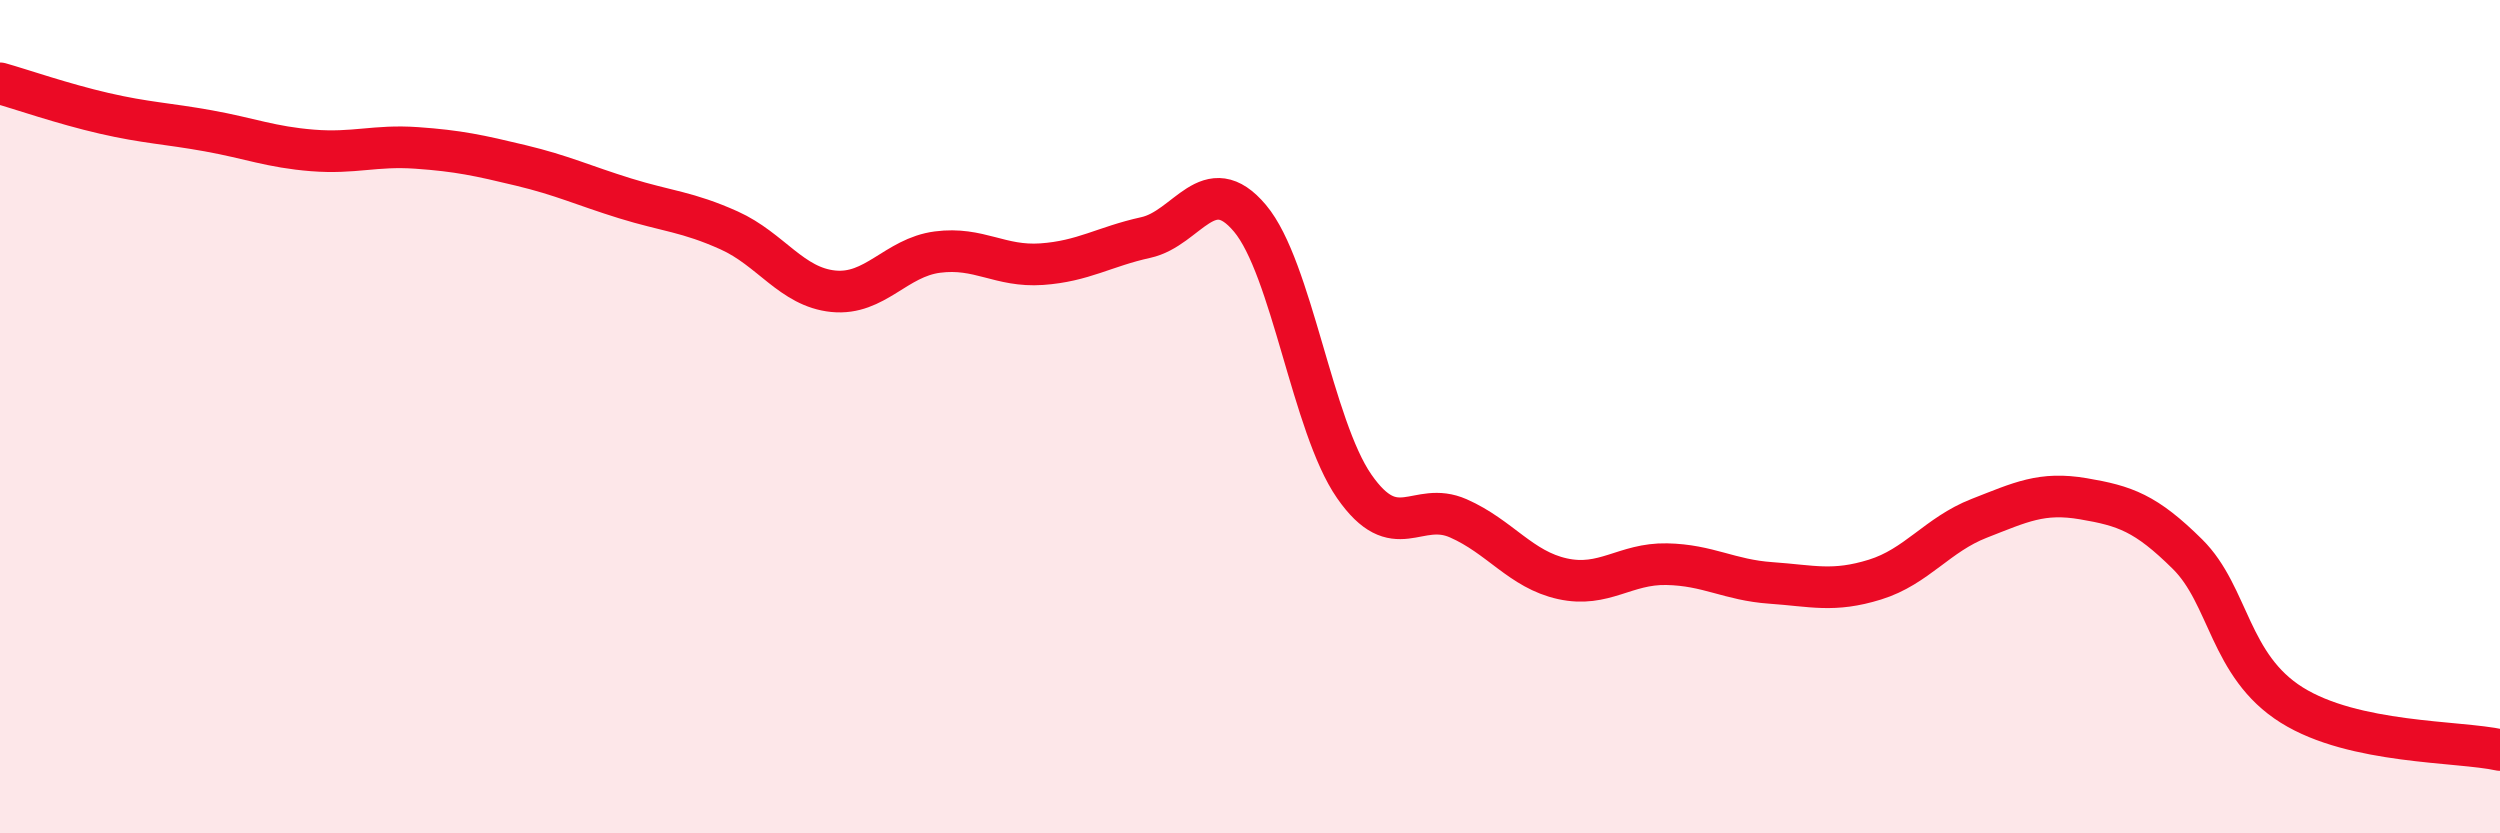 
    <svg width="60" height="20" viewBox="0 0 60 20" xmlns="http://www.w3.org/2000/svg">
      <path
        d="M 0,2 C 0.5,2.14 1.5,2.49 2.5,2.72 C 3.5,2.95 4,2.96 5,3.14 C 6,3.32 6.5,3.53 7.5,3.61 C 8.5,3.69 9,3.48 10,3.55 C 11,3.62 11.5,3.73 12.5,3.97 C 13.5,4.21 14,4.45 15,4.76 C 16,5.07 16.5,5.08 17.5,5.53 C 18.5,5.98 19,6.89 20,6.99 C 21,7.09 21.5,6.18 22.5,6.05 C 23.5,5.92 24,6.41 25,6.34 C 26,6.27 26.5,5.92 27.5,5.7 C 28.5,5.48 29,4.05 30,5.24 C 31,6.43 31.5,10.23 32.5,11.67 C 33.5,13.11 34,12 35,12.44 C 36,12.88 36.5,13.67 37.5,13.89 C 38.5,14.11 39,13.52 40,13.54 C 41,13.56 41.5,13.92 42.5,13.99 C 43.5,14.06 44,14.22 45,13.91 C 46,13.6 46.5,12.83 47.5,12.44 C 48.5,12.05 49,11.8 50,11.97 C 51,12.14 51.5,12.31 52.5,13.3 C 53.5,14.29 53.5,15.98 55,16.92 C 56.5,17.86 59,17.78 60,18L60 20L0 20Z"
        fill="#EB0A25"
        opacity="0.1"
        stroke-linecap="round"
        stroke-linejoin="round"
      />
      <path
        d="M 0,2 C 0.5,2.14 1.5,2.49 2.5,2.72 C 3.5,2.95 4,2.96 5,3.14 C 6,3.32 6.5,3.53 7.5,3.61 C 8.5,3.69 9,3.48 10,3.55 C 11,3.62 11.5,3.73 12.5,3.97 C 13.5,4.21 14,4.45 15,4.76 C 16,5.07 16.5,5.08 17.5,5.53 C 18.5,5.98 19,6.89 20,6.99 C 21,7.09 21.5,6.18 22.5,6.05 C 23.5,5.92 24,6.41 25,6.34 C 26,6.27 26.5,5.92 27.5,5.7 C 28.5,5.48 29,4.05 30,5.24 C 31,6.43 31.5,10.23 32.5,11.67 C 33.5,13.11 34,12 35,12.44 C 36,12.88 36.5,13.67 37.5,13.89 C 38.5,14.11 39,13.52 40,13.54 C 41,13.56 41.5,13.92 42.5,13.99 C 43.5,14.06 44,14.22 45,13.91 C 46,13.6 46.5,12.83 47.5,12.44 C 48.5,12.05 49,11.8 50,11.97 C 51,12.14 51.5,12.31 52.5,13.3 C 53.5,14.29 53.5,15.98 55,16.92 C 56.5,17.86 59,17.78 60,18"
        stroke="#EB0A25"
        stroke-width="1"
        fill="none"
        stroke-linecap="round"
        stroke-linejoin="round"
      />
    </svg>
  